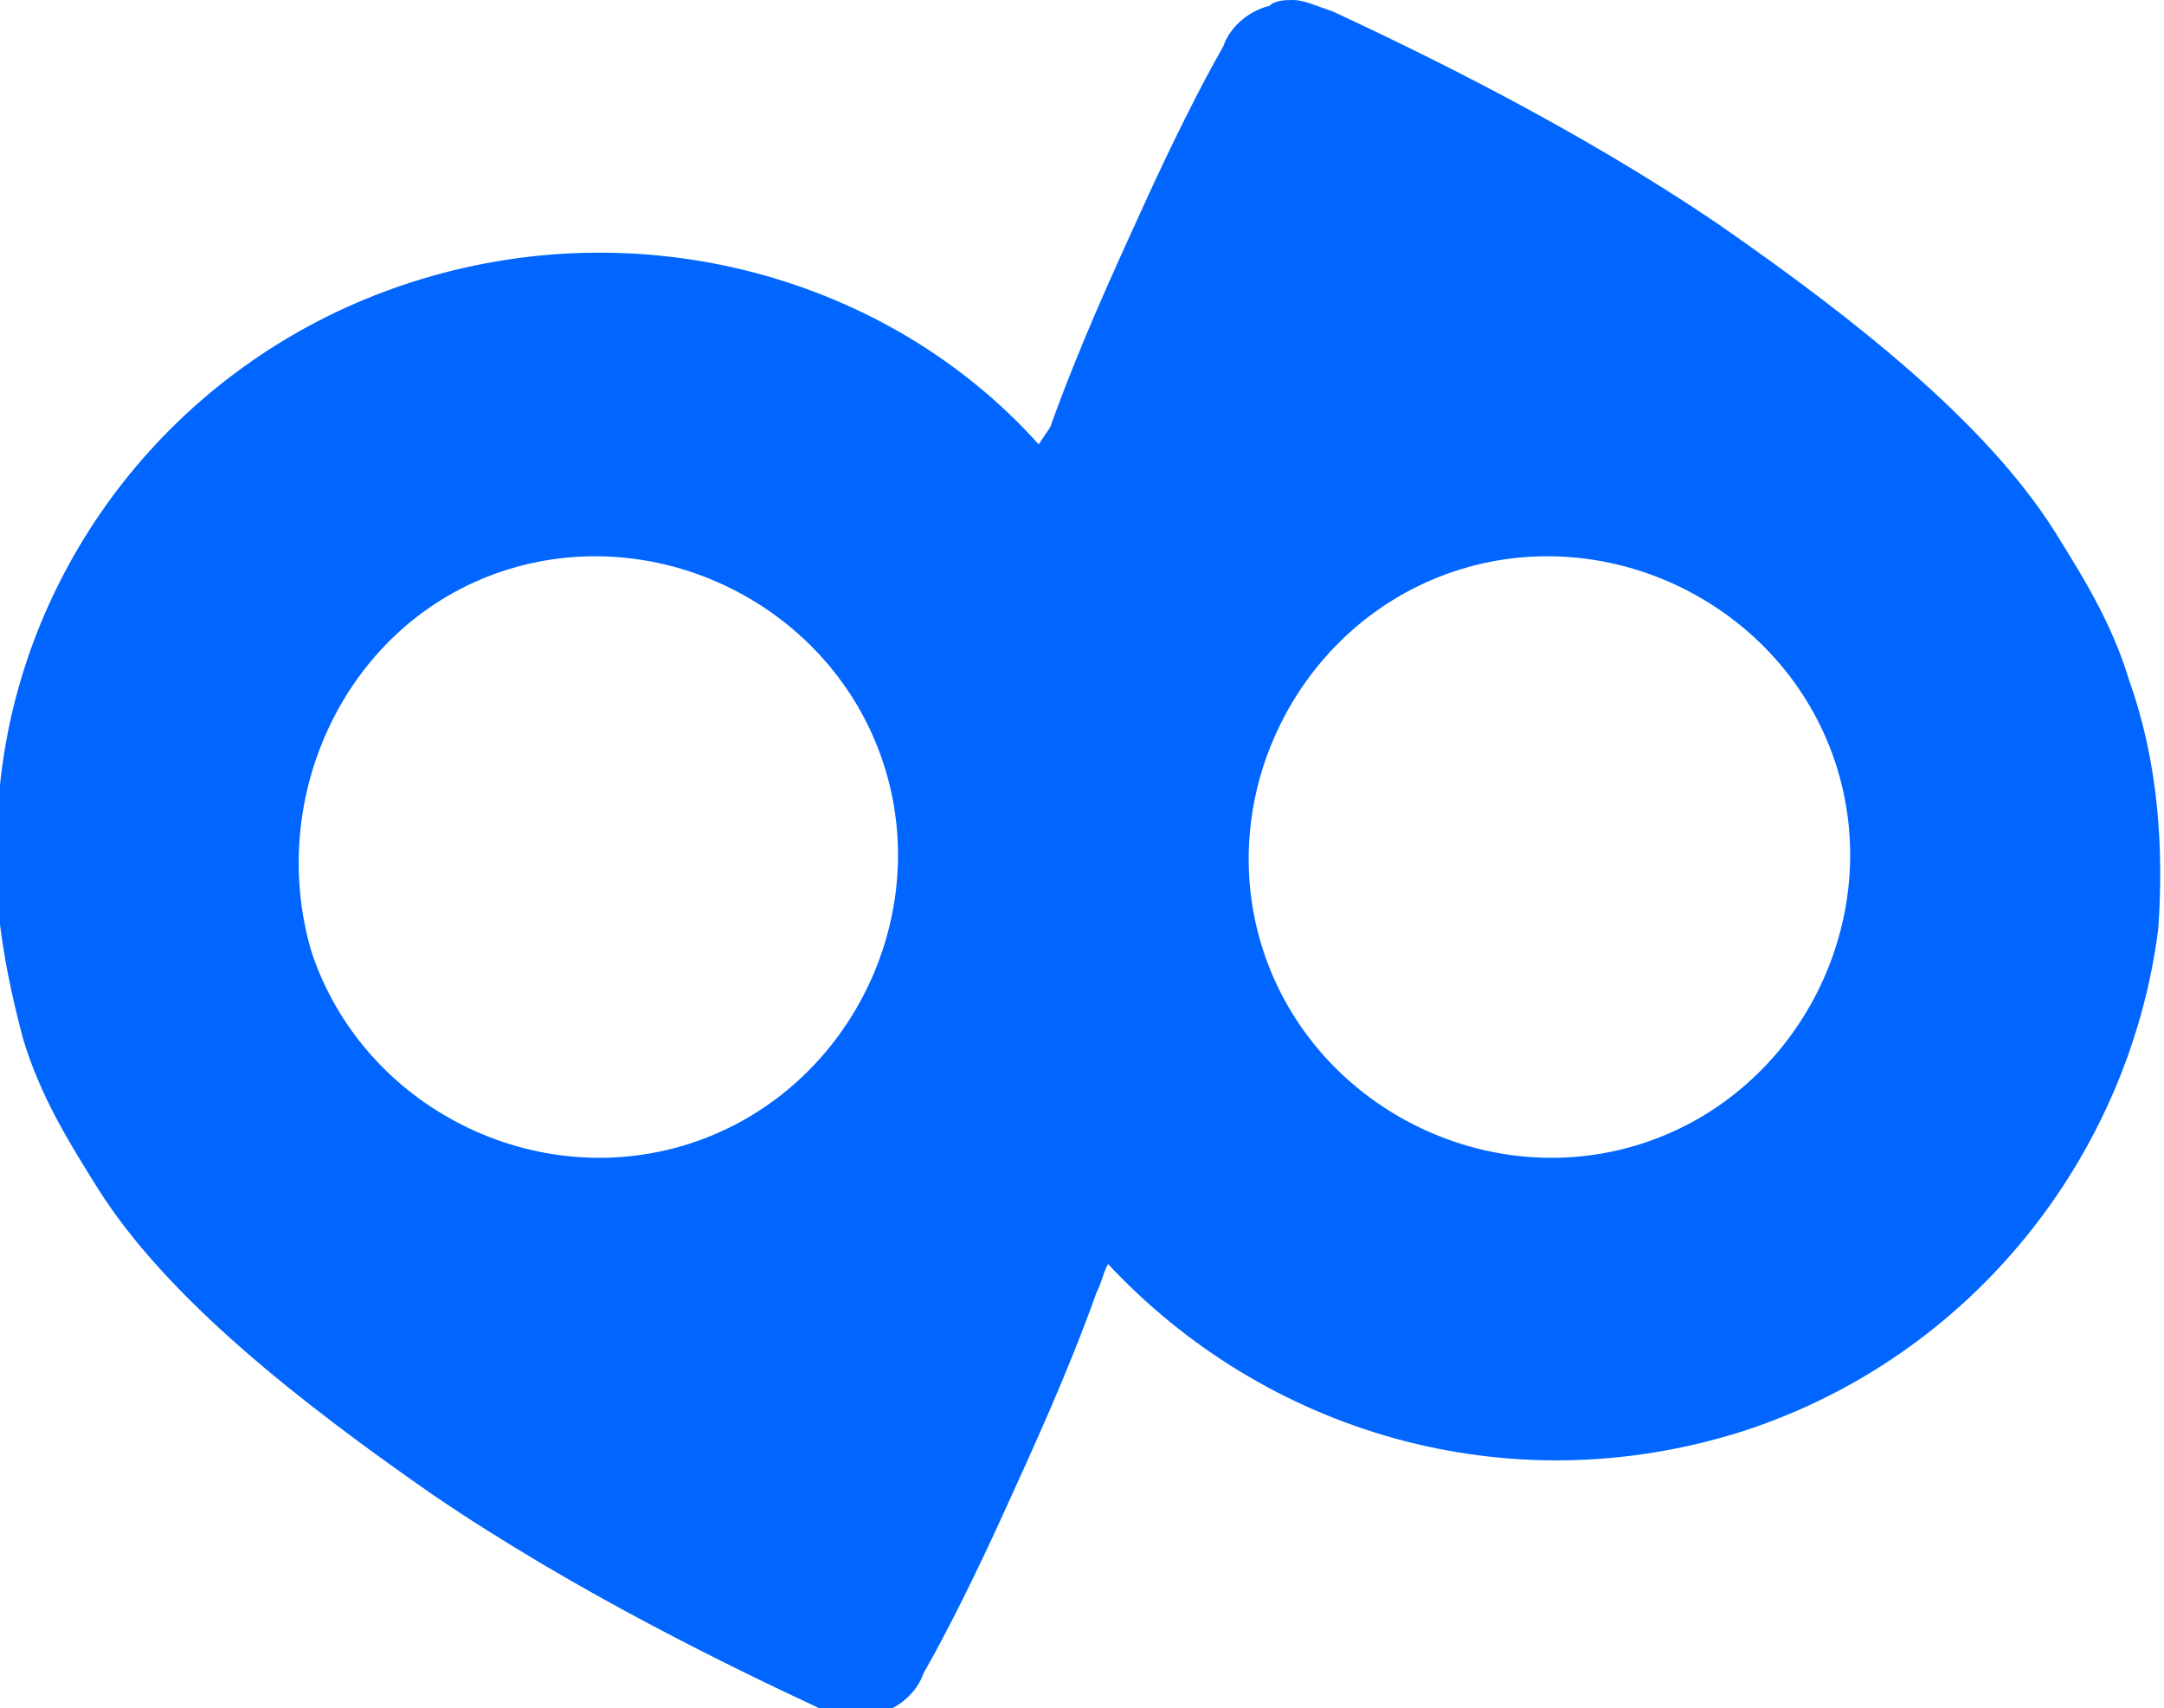 <?xml version="1.0" encoding="utf-8"?>
<!--Generator: Adobe Illustrator 21.0.0, SVG Export Plug-In . SVG Version: 6.00 Build 0)-->
<svg version="1.1" id="Lag_1" xmlns="http://www.w3.org/2000/svg" xmlns:xlink="http://www.w3.org/1999/xlink" x="0px" y="0px" viewBox="0 0 37.5 29.6" xml:space="preserve">
  <style type="text/css">
	.st1{fill:#0066FF;}
  </style>
  <path class="st1" d="M36.9,11.8c-0.3-1-0.8-1.8-1.3-2.6c-1.2-1.9-3.5-3.7-5.8-5.3c-2.5-1.7-5.2-3-6.7-3.7C22.8,0.1,22.6,0,22.4,0
				c-0.1,0-0.3,0-0.4,0.1c-0.4,0.1-0.7,0.4-0.8,0.7c-0.4,0.7-0.9,1.7-1.4,2.8c-0.5,1.1-1.1,2.4-1.6,3.8L18,7.7
				c-2.6-2.9-6.9-4.1-10.9-2.8c-4,1.3-6.7,4.8-7.1,8.7c-0.2,1.5,0,2.9,0.4,4.4c0.3,1,0.8,1.8,1.3,2.6c1.2,1.9,3.5,3.7,5.8,5.3
				c2.5,1.7,5.2,3,6.7,3.7c0.2,0.1,0.5,0.1,0.7,0.1c0.1,0,0.2,0,0.3,0c0.4-0.1,0.7-0.4,0.8-0.7c0.4-0.7,0.9-1.7,1.4-2.8
				c0.5-1.1,1.1-2.4,1.6-3.8c0.1-0.2,0.1-0.3,0.2-0.5c2.7,2.9,6.9,4.2,11,2.9c4-1.3,6.7-4.8,7.2-8.7C37.5,14.7,37.4,13.2,36.9,11.8z
				 M12,19.8c-2.7,0.9-5.7-0.6-6.6-3.3C4.6,13.8,6,10.8,8.7,9.9c2.7-0.9,5.7,0.6,6.6,3.3C16.2,15.9,14.7,18.9,12,19.8z M28.5,19.8
				c-2.7,0.9-5.7-0.6-6.6-3.3c-0.9-2.7,0.6-5.7,3.3-6.6c2.7-0.9,5.7,0.6,6.6,3.3C32.7,15.9,31.2,18.9,28.5,19.8z"/>
</svg>
